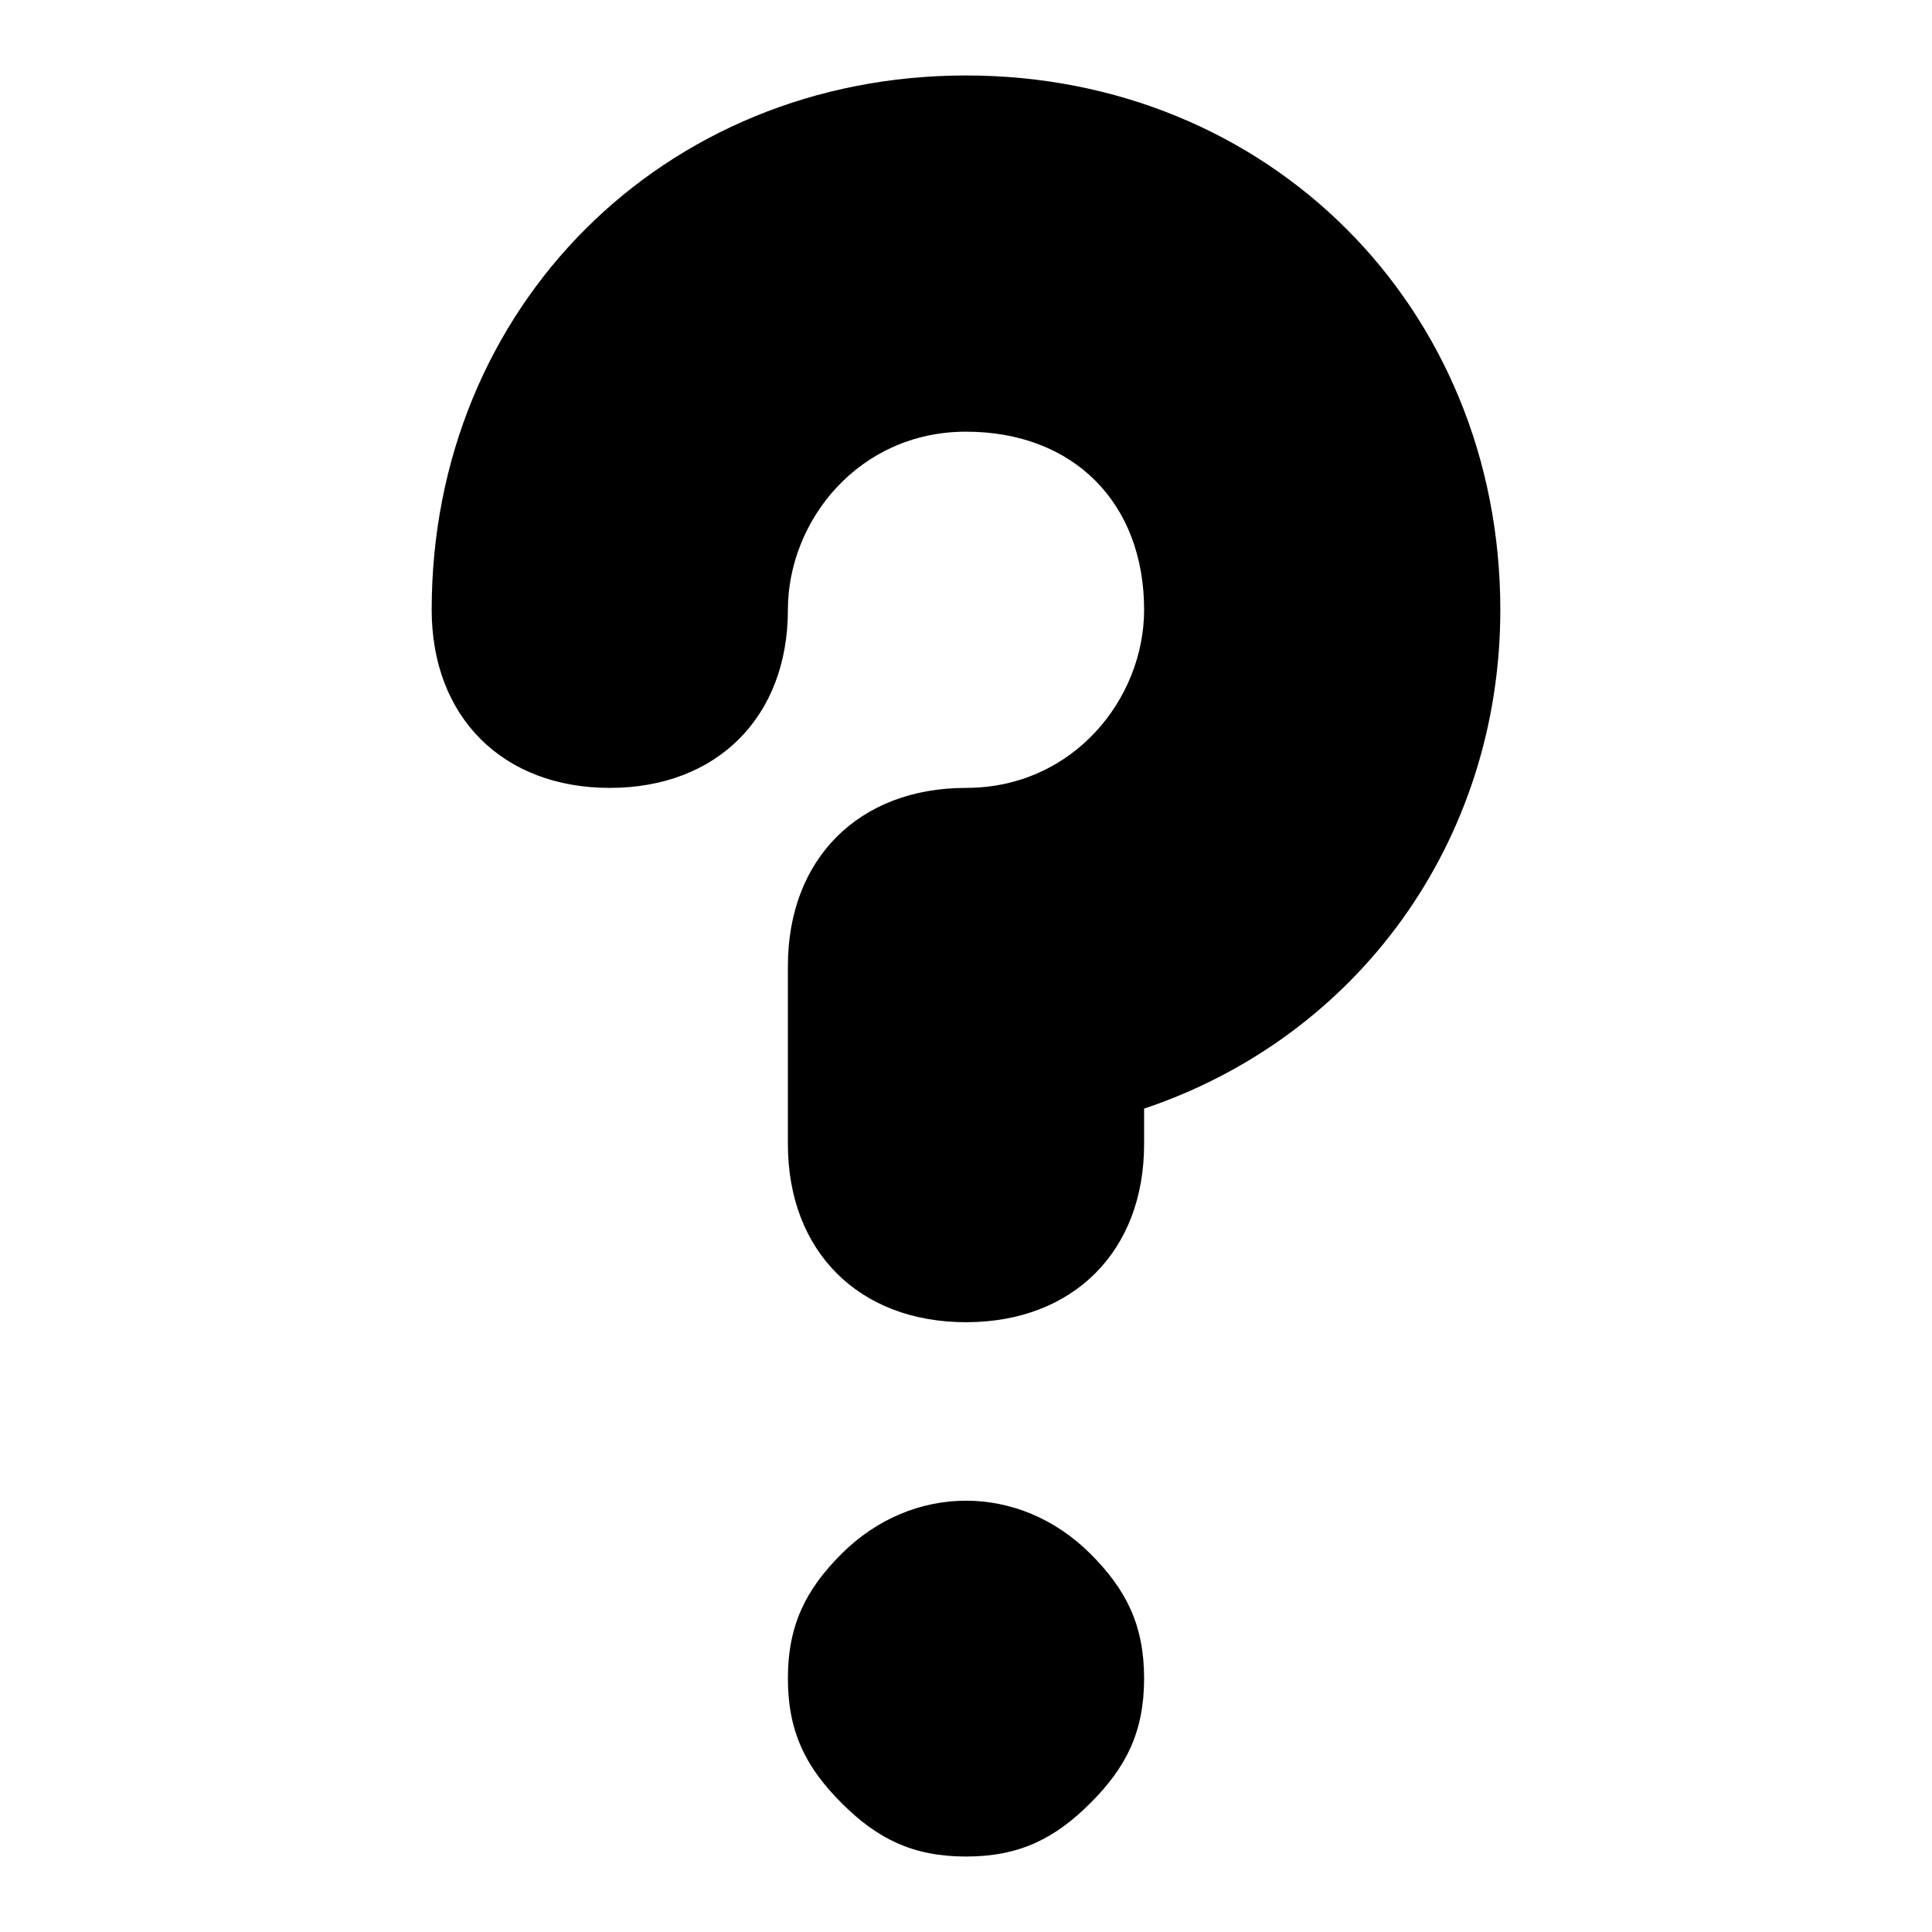 <?xml version="1.0" encoding="utf-8"?>
<!-- Svg Vector Icons : http://www.onlinewebfonts.com/icon -->
<!DOCTYPE svg PUBLIC "-//W3C//DTD SVG 1.1//EN" "http://www.w3.org/Graphics/SVG/1.1/DTD/svg11.dtd">
<svg version="1.1" xmlns="http://www.w3.org/2000/svg" xmlns:xlink="http://www.w3.org/1999/xlink" x="0px" y="0px" viewBox="0 0 256 256" enable-background="new 0 0 256 256" xml:space="preserve">
<g> <path fill="#000000" d="M128,246c-7.1,0-11.8-2.4-16.5-7.1c-4.7-4.7-7.1-9.4-7.1-16.5s2.4-11.8,7.1-16.5c9.4-9.4,23.6-9.4,33,0 c4.7,4.7,7.1,9.4,7.1,16.5s-2.4,11.8-7.1,16.5C139.8,243.6,135.1,246,128,246z M198.8,80.8c0-40.1-30.7-70.8-70.8-70.8 S57.2,40.7,57.2,80.8c0,14.2,9.4,23.6,23.6,23.6c14.2,0,23.6-9.4,23.6-23.6c0-11.8,9.4-23.6,23.6-23.6s23.6,9.4,23.6,23.6 c0,11.8-9.4,23.6-23.6,23.6l0,0c-14.2,0-23.6,9.4-23.6,23.6l0,0l0,0l0,0v23.6c0,14.2,9.4,23.6,23.6,23.6s23.6-9.4,23.6-23.6v-4.7 C179.9,137.4,198.8,111.5,198.8,80.8z"/></g>
</svg>